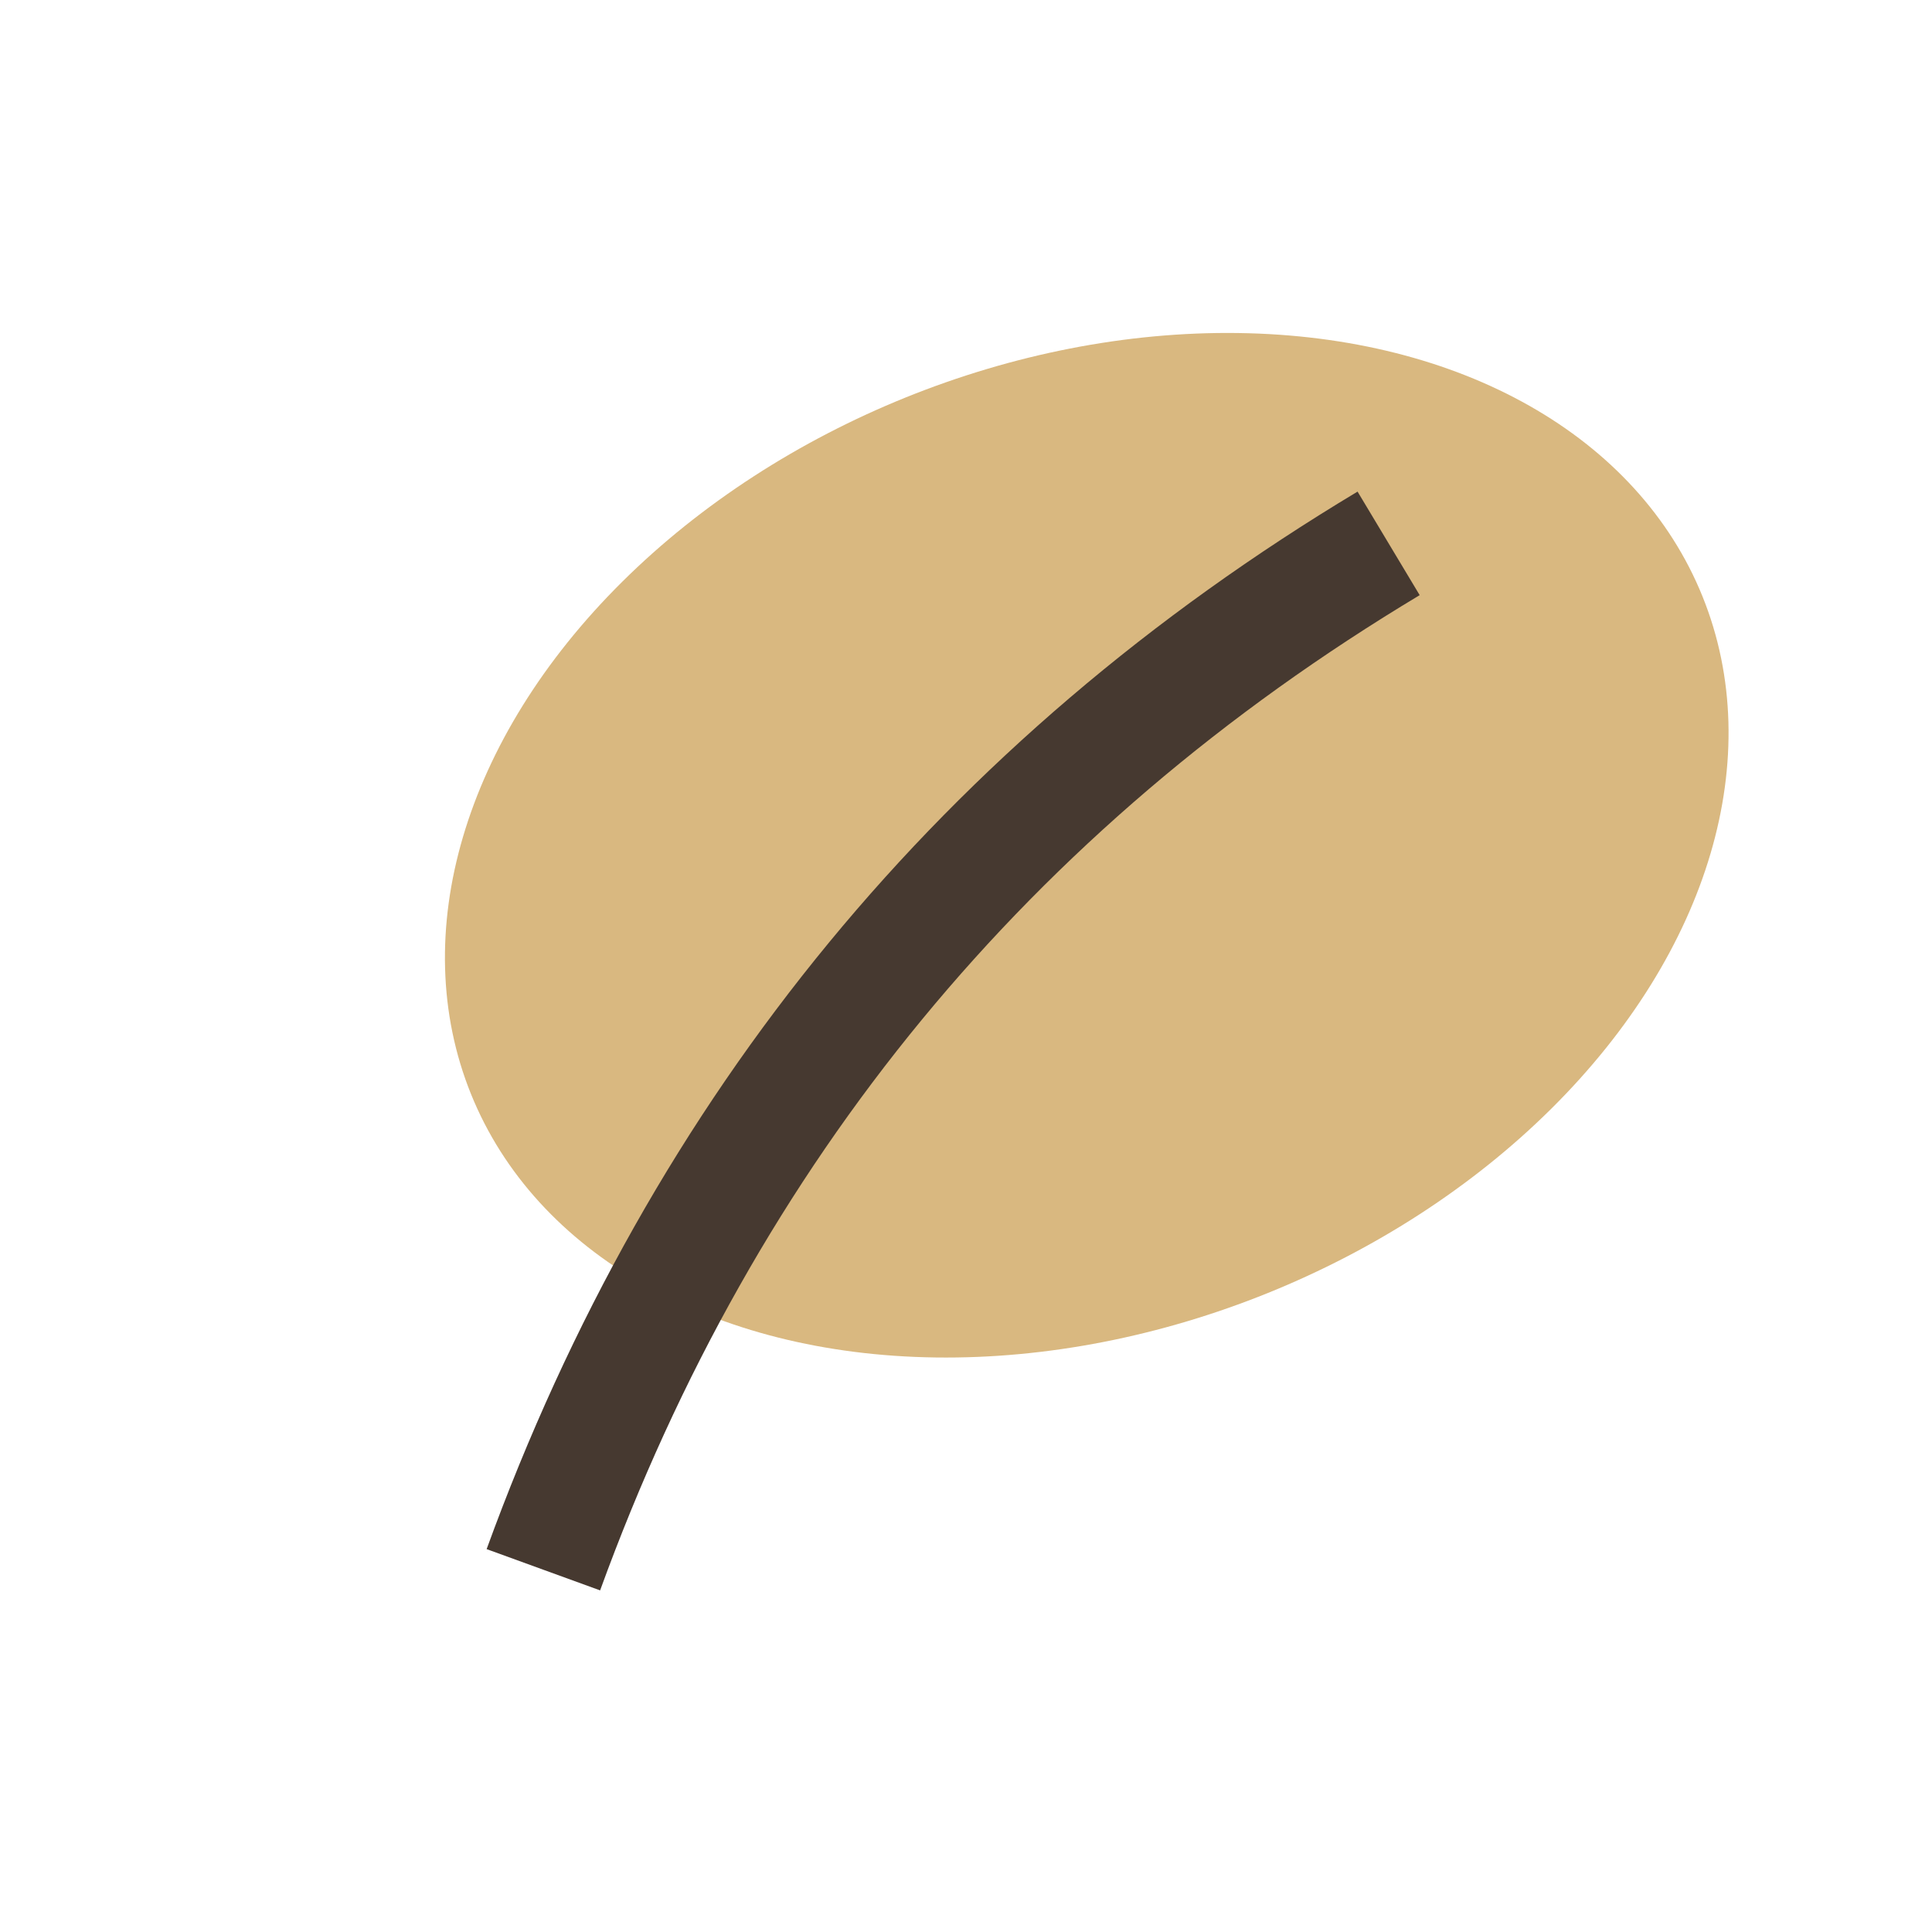<?xml version="1.0" encoding="UTF-8"?>
<svg xmlns="http://www.w3.org/2000/svg" width="32" height="32" viewBox="0 0 32 32"><ellipse cx="18" cy="14" rx="11" ry="8" fill="#D9B880" transform="rotate(-22 18 14)"/><path d="M9 26q4-11 14-17" fill="none" stroke="#463930" stroke-width="2"/></svg>